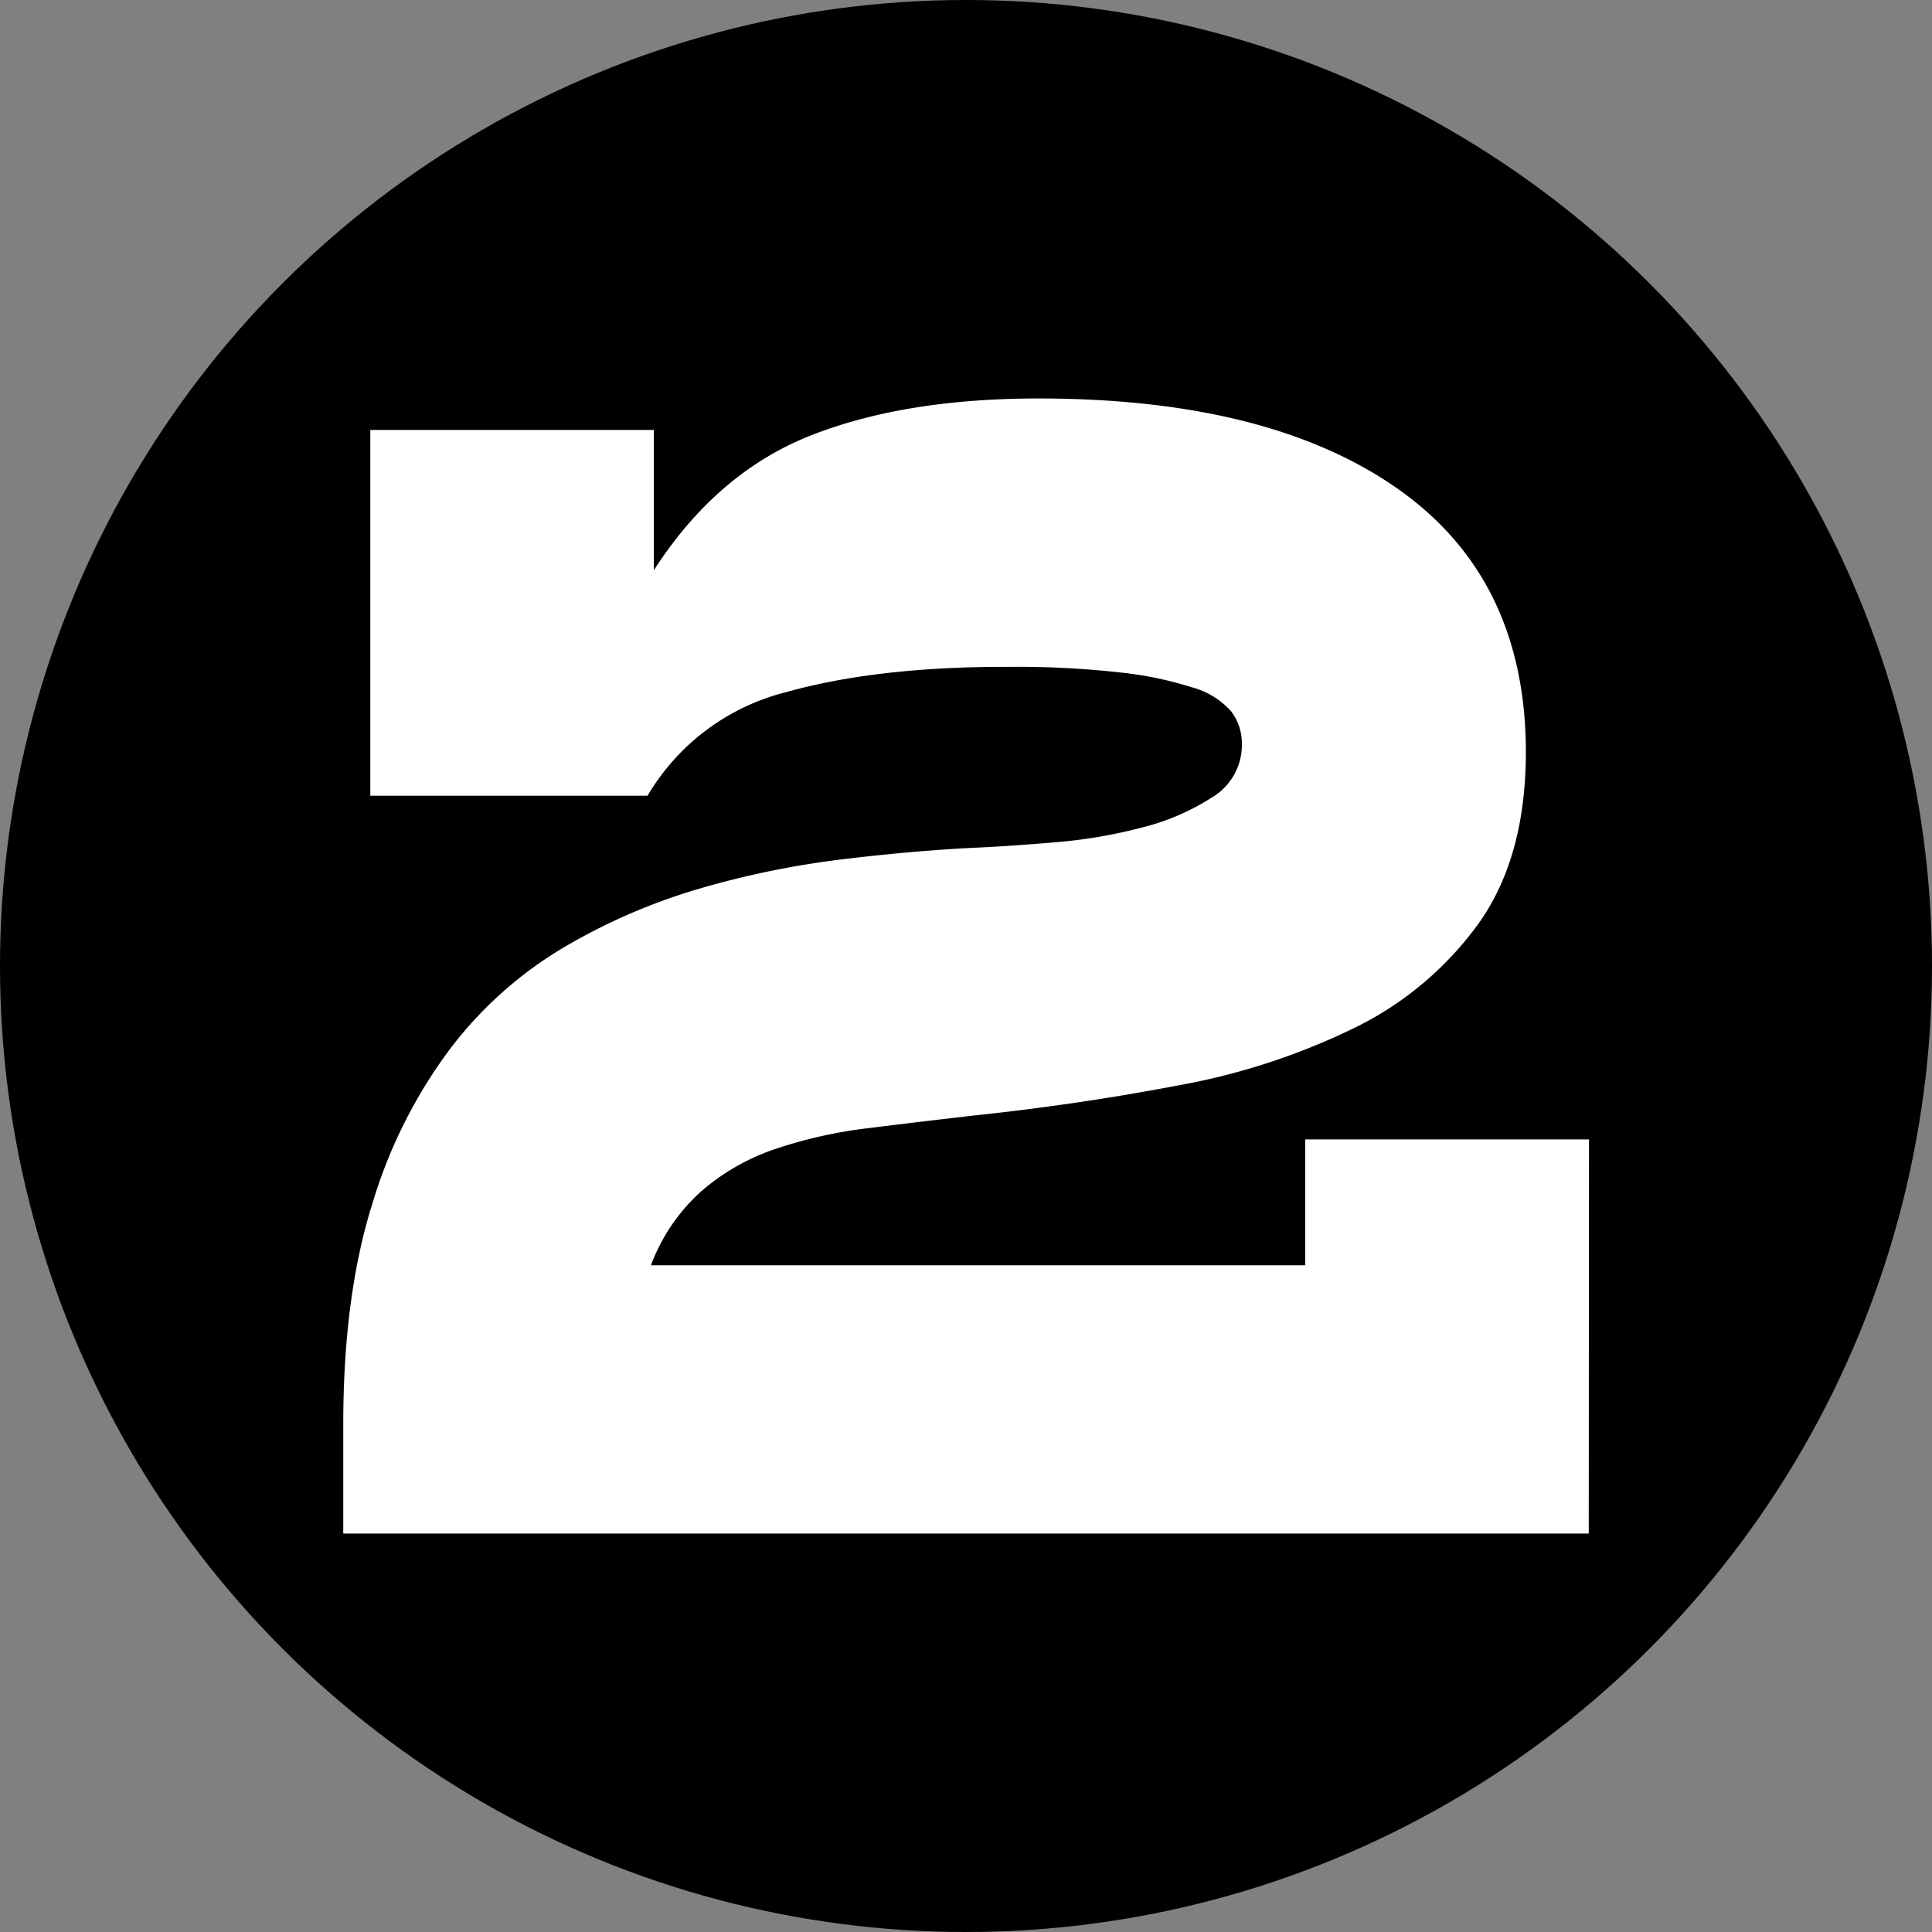 <?xml version="1.0" encoding="UTF-8"?> <svg xmlns="http://www.w3.org/2000/svg" id="Layer_1" data-name="Layer 1" viewBox="0 0 240 240"><rect x="0" y="0" width="240" height="240" fill="#808080" stroke="none"/> <defs> <style>.cls-1{fill:#fff;}</style> </defs> <circle cx="120" cy="120" r="120"></circle> <path class="cls-1" d="M197.36,190.5H42.64V177q0-16.05,3.63-27.52A61.42,61.42,0,0,1,56,130.18a49.33,49.33,0,0,1,14.1-12.53,74.35,74.35,0,0,1,16.75-7.25,110.84,110.84,0,0,1,17.52-3.62q8.82-1.08,16.65-1.47,4.3-.19,10.09-.68a62.41,62.41,0,0,0,10.86-1.86A29.08,29.08,0,0,0,150.65,99a7.57,7.57,0,0,0,3.62-6.56,6.55,6.55,0,0,0-1.37-4.12,10.06,10.06,0,0,0-4.8-2.93,45.34,45.34,0,0,0-9-1.86,115.35,115.35,0,0,0-13.8-.69Q109,82.79,97.58,86A27.86,27.86,0,0,0,80.44,98.85H46V53.41H81.22V70.84q7.83-12.14,19.49-16.74T129,49.5q28.59,0,44.55,11.16t16,32.71q0,13.11-5.87,21.34a41.41,41.41,0,0,1-15.47,13,83.74,83.74,0,0,1-21.94,7.14q-12.33,2.35-25.26,3.72-6.86.79-13.12,1.57a57.46,57.46,0,0,0-11.46,2.55,27.53,27.53,0,0,0-9.2,5.19,23.28,23.28,0,0,0-6.37,9.3h81.28V141.54h35.25Z"></path> </svg> 